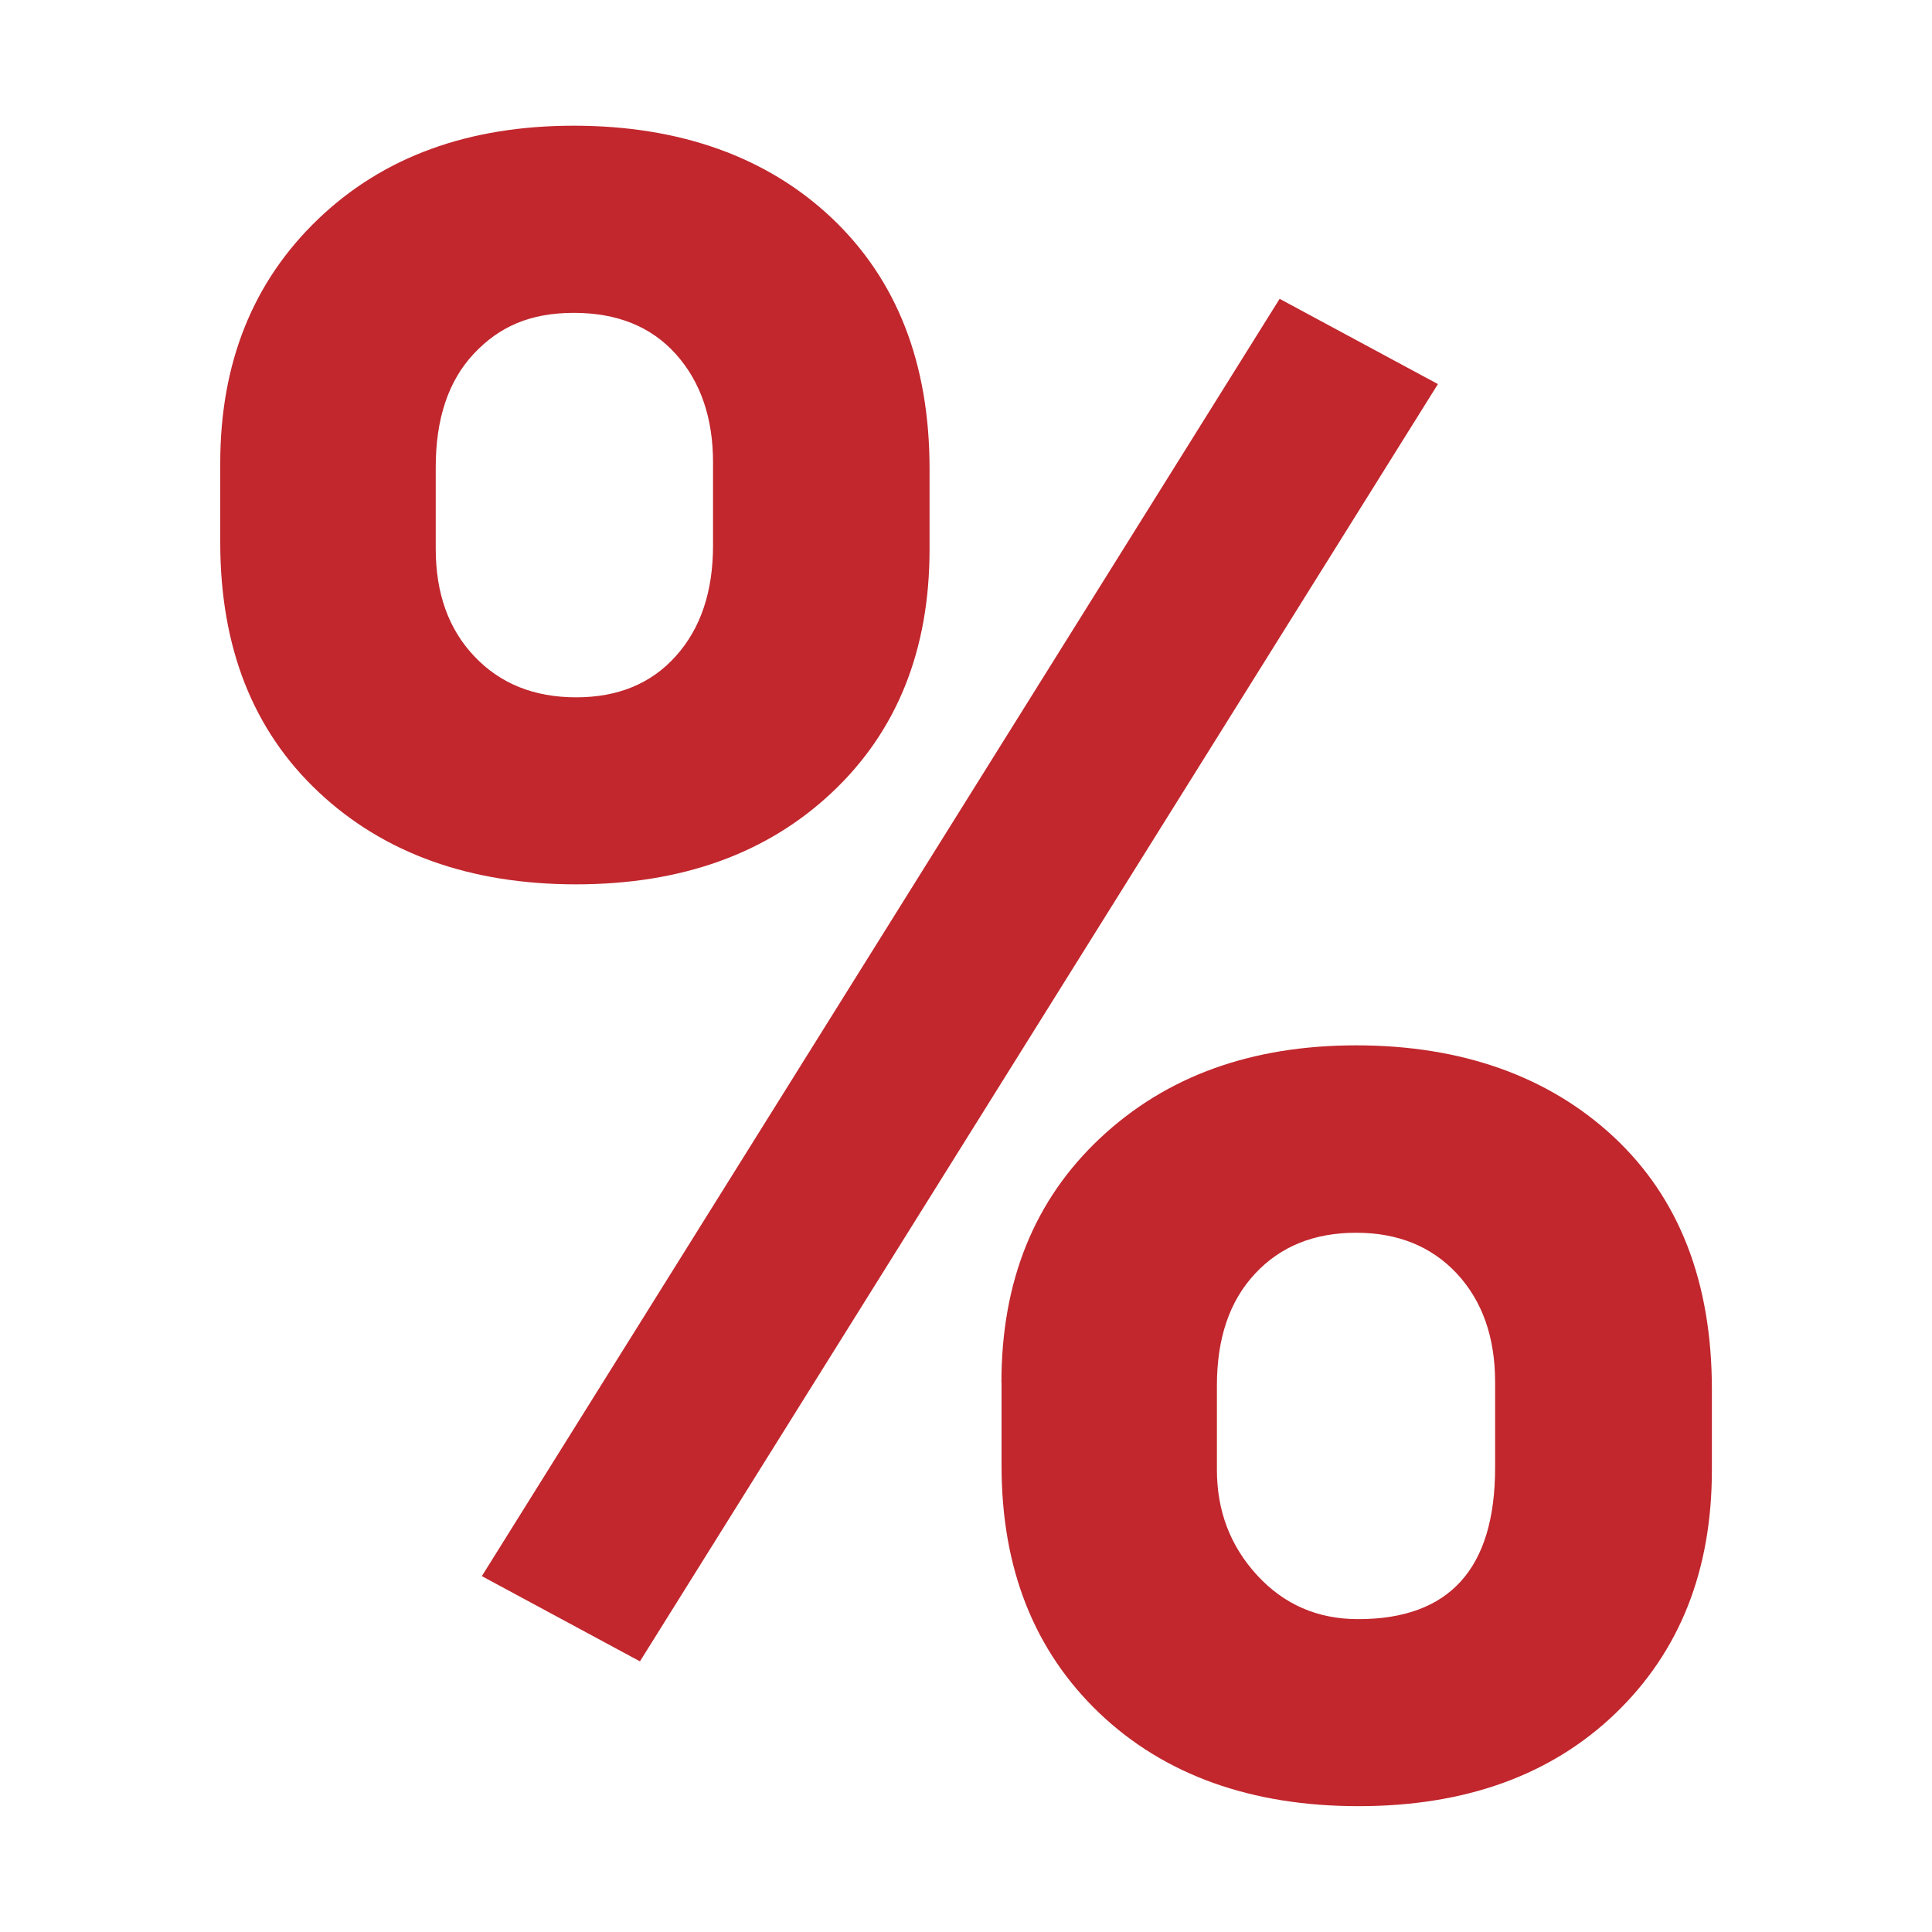 <svg viewBox="0 0 1500 1500" version="1.1" xmlns="http://www.w3.org/2000/svg" id="Ebene_1">
  
  <defs>
    <style>
      .st0 {
        fill: #c1272d;
      }
    </style>
  </defs>
  <path d="M171,359.6c0-77.7,25.3-140.8,75.8-189.3s116.8-72.7,198.7-72.7,149.9,24,200.4,71.8c50.5,47.9,75.8,112.7,75.8,194.5v62.6c0,78.3-25.3,141.3-75.8,188.8s-116.8,71.3-198.7,71.3-149.1-23.9-200-71.8-76.2-112.4-76.2-193.6v-61.8ZM338.3,426c0,34.7,10,62.6,30.1,83.7,20,21.1,46.3,31.7,78.9,31.7s58.4-10.7,77.5-32.1c19.2-21.4,28.8-50,28.8-85.9v-64.2c0-34.7-9.6-62.7-28.8-84.2-19.2-21.4-45.6-32.1-79.3-32.1s-57.8,10.6-77.6,31.7c-19.8,21.1-29.6,50.5-29.6,88.1v63.3ZM496.9,1289.9l-122.8-66.2L993.5,232l122.9,66.2-619.5,991.6ZM777.5,1073.4c0-78.5,25.5-141.8,76.7-189.8,51.1-48,117.3-72,198.7-72s149.1,23.7,200,71.1c50.8,47.4,76.2,112.7,76.2,195.9v62.8c0,78-25,140.9-74.9,188.9-50,48-116.5,72-199.5,72s-150.7-24.1-201.3-72.4c-50.5-48.3-75.8-112.2-75.8-191.9v-64.6ZM944.8,1141.1c0,32,10.4,59.3,31.3,82,20.9,22.7,47,34,78.4,34,70.9,0,106.3-39.2,106.3-117.7v-66.3c0-34.9-9.9-62.9-29.6-84.2-19.8-21.2-45.9-31.8-78.4-31.8s-58.7,10.6-78.4,31.8c-19.8,21.2-29.6,50.1-29.6,86.8v65.4Z" class="st0"></path>
</svg>